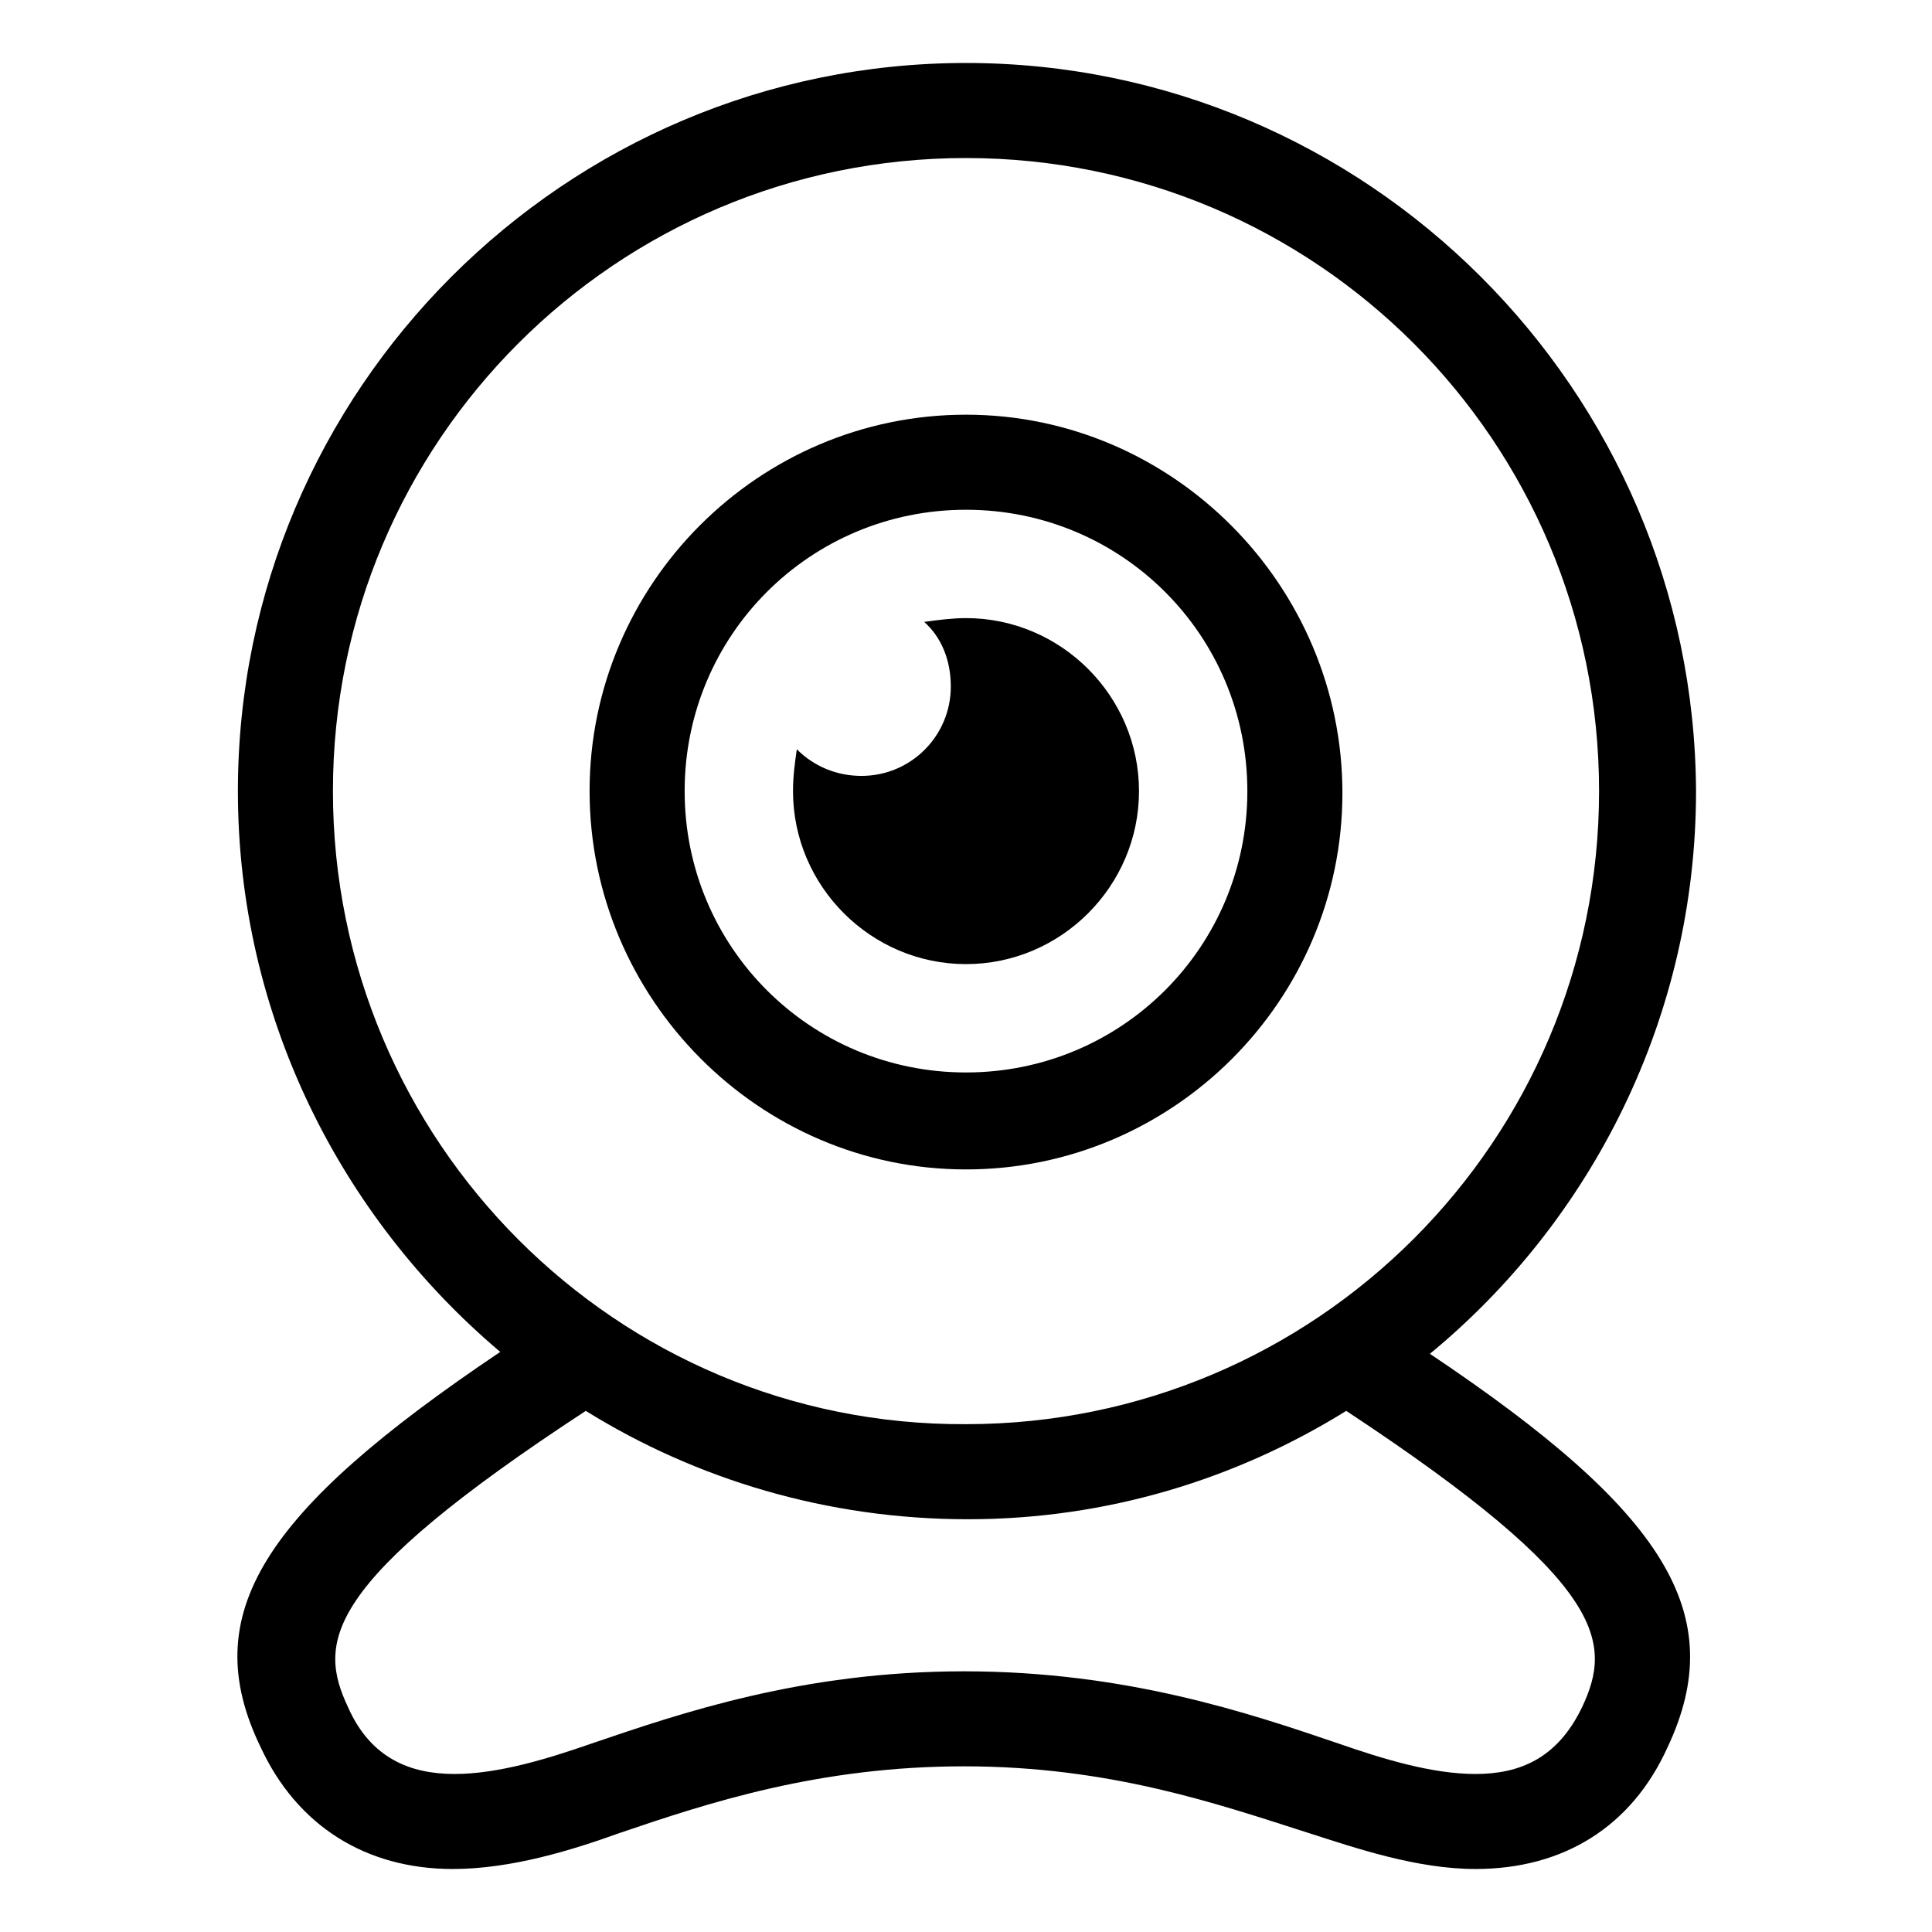 <?xml version="1.0" encoding="UTF-8"?>
<!-- Uploaded to: ICON Repo, www.iconrepo.com, Generator: ICON Repo Mixer Tools -->
<svg fill="#000000" width="800px" height="800px" version="1.1" viewBox="144 144 512 512" xmlns="http://www.w3.org/2000/svg">
 <g>
  <path d="m522.93 502.78c42.824-35.266 70.535-89.176 70.535-149.13-0.508-106.3-87.164-192.96-193.46-192.96-106.3 0-192.96 86.656-192.96 192.96 0 59.449 27.207 112.85 69.527 148.62-62.977 42.32-80.609 69.523-63.48 104.79 9.574 20.656 27.711 32.242 50.883 32.242 15.617 0 31.738-5.039 44.336-9.574 23.68-8.062 52.898-17.633 91.191-17.633 38.793 0 67.512 10.078 91.191 17.633 12.594 4.031 28.719 9.574 44.336 9.574 23.176 0 41.312-11.082 50.883-32.242 16.625-35.266-0.504-62.469-62.977-104.29zm-290.7-149.13c0-92.703 75.066-167.77 167.77-167.77 92.699 0 167.77 75.066 167.77 167.77 0 92.699-75.066 167.77-167.77 167.77-92.703 0.504-167.77-75.07-167.77-167.77zm331 242.84c-6.551 13.602-16.625 17.633-28.215 17.633-11.586 0-24.688-4.031-36.273-8.062-23.68-8.062-56.426-19.145-99.25-19.145-42.824 0-75.066 11.082-98.746 19.145-11.586 4.031-24.688 8.062-36.273 8.062-11.586 0-22.168-4.031-28.215-17.633-8.062-17.129-7.055-32.746 62.977-78.594 29.223 18.137 63.984 28.719 101.27 28.719 36.777 0 71.039-10.578 100.26-28.719 69.523 45.848 70.531 61.465 62.473 78.594z"/>
  <path d="m400 453.91c54.914 0 99.754-44.84 99.754-99.754 0-54.914-44.84-100.26-99.754-100.26s-99.754 44.84-99.754 99.754c0 54.914 44.836 100.26 99.754 100.26zm0-174.82c41.312 0 74.562 33.25 74.562 74.562s-33.25 74.562-74.562 74.562-74.562-33.25-74.562-74.562c-0.004-41.312 33.25-74.562 74.562-74.562z"/>
  <path d="m400 399.5c25.191 0 45.848-20.656 45.848-45.848-0.004-25.191-20.66-45.848-45.848-45.848-3.527 0-7.559 0.504-11.082 1.008 4.535 4.031 7.055 10.078 7.055 17.129 0 13.098-10.578 23.68-23.68 23.68-6.551 0-12.594-2.519-17.129-7.055-0.504 3.527-1.008 7.055-1.008 11.082-0.004 25.195 20.652 45.852 45.844 45.852z"/>
 </g>
</svg>